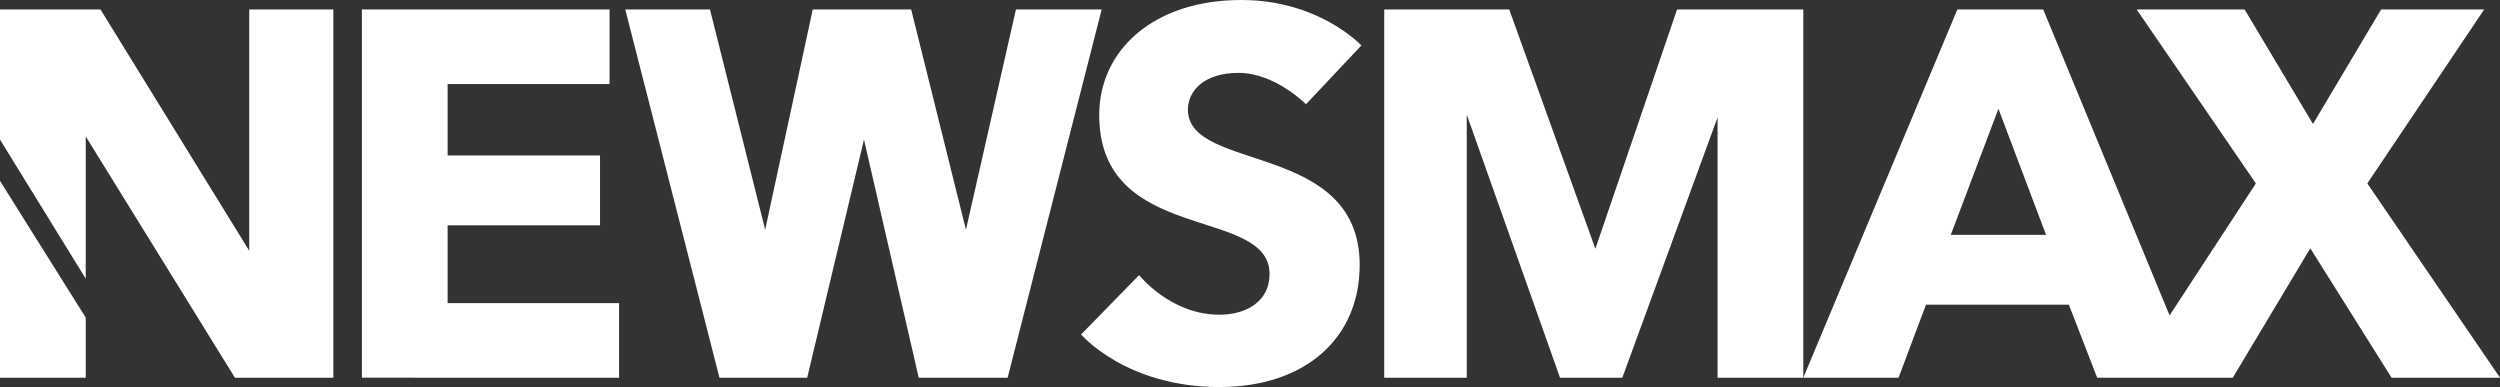 <?xml version="1.0" encoding="UTF-8"?> <svg xmlns="http://www.w3.org/2000/svg" id="a" viewBox="0 0 1000 154.81"><rect x="0" y="0" width="1000" height="154.81" fill="#333333" stroke="none"/><defs><style>.i{fill:#fff}</style></defs><path id="b" class="i" d="M34.29 151.09H0V72.35l34.29 54.69v24.04Z"></path><path id="c" class="i" d="M34.29 111.47 0 55.84V3.78h40.19l59.5 96.51V3.78h33.65v147.31H93.97L34.29 54.57v56.89Z"></path><path id="d" class="i" d="M144.77 151.09V3.78h99.05v29.84h-64.77v28.57h60.96v27.94h-60.96v31.11h68.58v29.84H144.77Z"></path><path id="e" class="i" d="M287.79 151.09 250.1 3.78h33.89l22.08 88.11L325.1 3.78h39.37l21.91 88.11 20-88.11h34.29l-37.62 147.31h-35.56l-21.9-95.26-22.72 95.26h-35.08Z"></path><path id="f" class="i" d="m455.62 110.06-23.18 23.73s17.93 21.02 55.27 21.02c34.54 0 56.16-19.64 56.16-48.82 0-49.55-68.71-36.94-68.71-62.15 0-7.49 6.5-14.69 20.23-14.69 14.65 0 27.01 12.54 27.01 12.54l22.15-23.5S527.7 0 496.53 0c-35.24 0-56.84 20.19-56.84 45.99 0 52.03 68.14 36.23 68.14 63.62 0 10.67-8.92 16.27-20.11 16.27-19.55 0-32.09-15.83-32.09-15.83Z"></path><path id="g" class="i" d="M553.69 151.09V3.78h50l34.46 95.72 32.68-95.72h50.49v147.31h-34.29V46.96l-38.1 104.13h-24.92L586.7 45.84v105.25h-33.02Z"></path><path id="h" class="i" d="m782.95 3.78-61.63 147.31h38.1l10.98-29.21h57.15l11.32 29.21h54.24l31.01-51.76 32.51 51.76h43.38l-53.08-77.72 46.75-69.59h-41.23l-27.26 45.8-27.35-45.8h-43.18l47.69 69.59-34.52 52.8L817.28 3.78h-34.33Zm16.42 39.73 19.05 50.43h-38.1l19.05-50.43Z"></path></svg> 